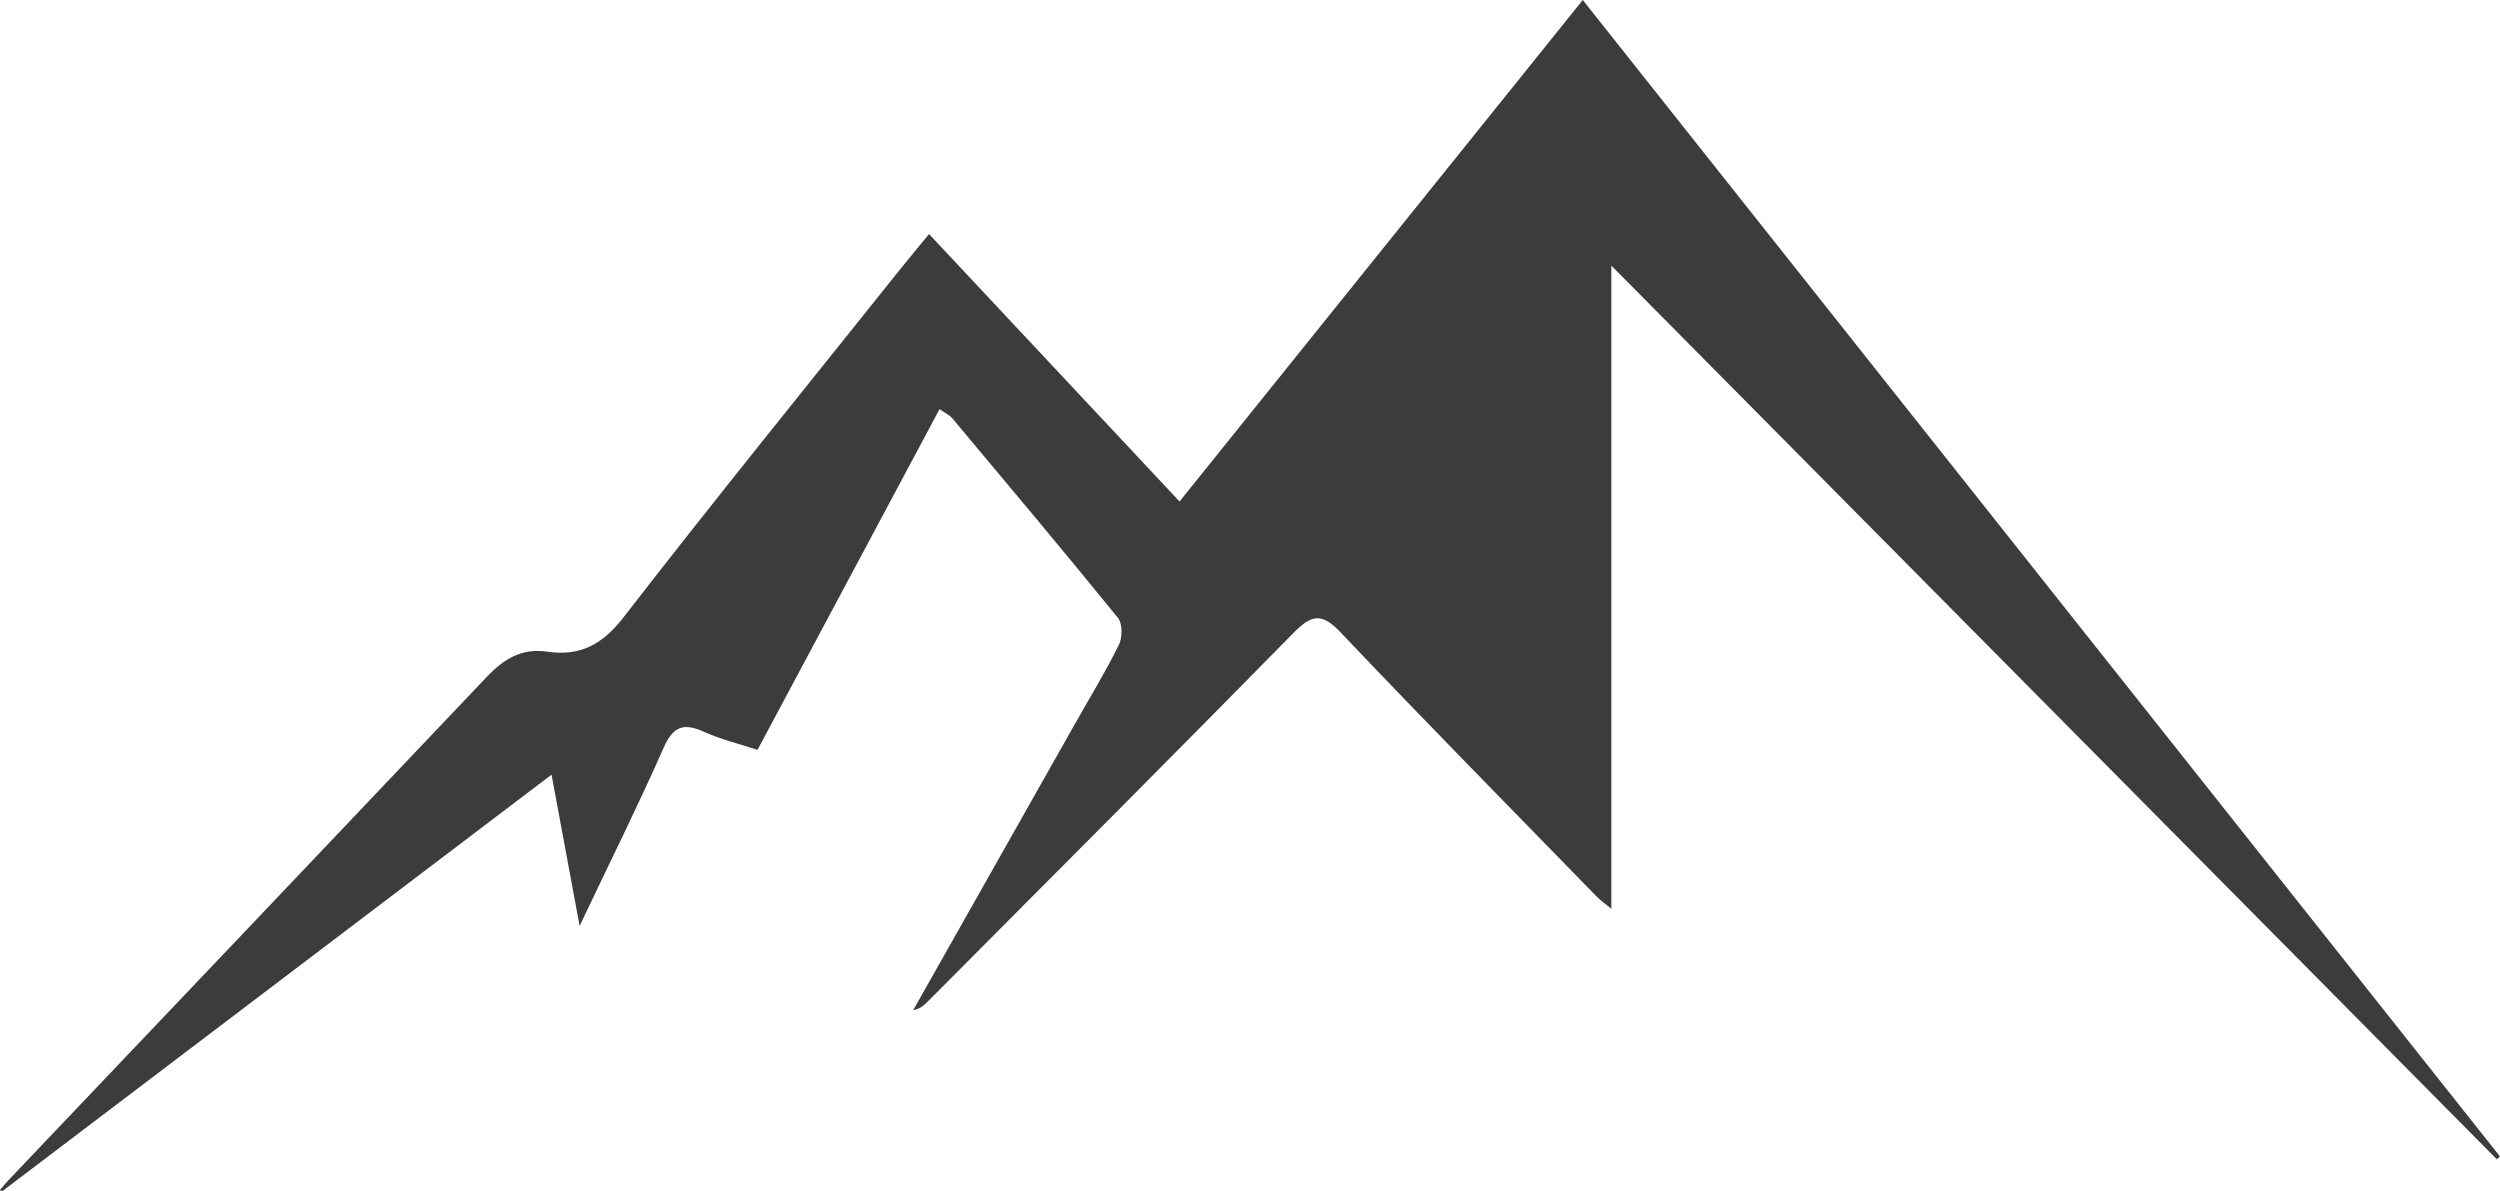 <svg id="Слой_1" data-name="Слой 1" xmlns="http://www.w3.org/2000/svg" viewBox="0 0 1733.19 825.98"><path d="M777.89,748.83,951.57,934.26l279.55-347.67L1867,1388.32c-.72.67-1.45,1.33-2.18,2l-613.9-619.6v445.83c-3.15-2.59-7.09-5.25-10.34-8.59-59.27-60.83-118.87-121.34-177.33-182.93-12.76-13.43-19.83-12.74-32.33,0-84.23,85.76-169.21,170.78-254,256-2.55,2.57-5.23,5-10,5.85l112.2-198.54c10.26-18.17,21.16-36,30.39-54.7,2.5-5.07,2.58-14.73-.64-18.69-37.85-46.63-76.52-92.59-115.07-138.64-1.54-1.84-4-2.88-8.62-6.07-42.17,78.92-83.76,156.78-126.19,236.2-12.76-4.2-25.36-7.18-36.92-12.43-14-6.38-21.45-4.22-28.12,10.88-17.89,40.5-37.66,80.17-58.3,123.6-6.57-35.38-12.55-67.59-19.46-104.85l-381,288.93-1.44-1c2.15-2.44,4.2-5,6.44-7.33q165.5-173.88,330.73-348c12.31-13,24.59-20.47,42.42-17.86,22.69,3.33,38.15-5,52.82-23.91,63.55-82.07,129-162.67,193.8-243.78C765.29,764.1,770.69,757.64,777.89,748.83Z" transform="translate(-133.82 -586.59)" style="fill:#3c3c3b"/></svg>